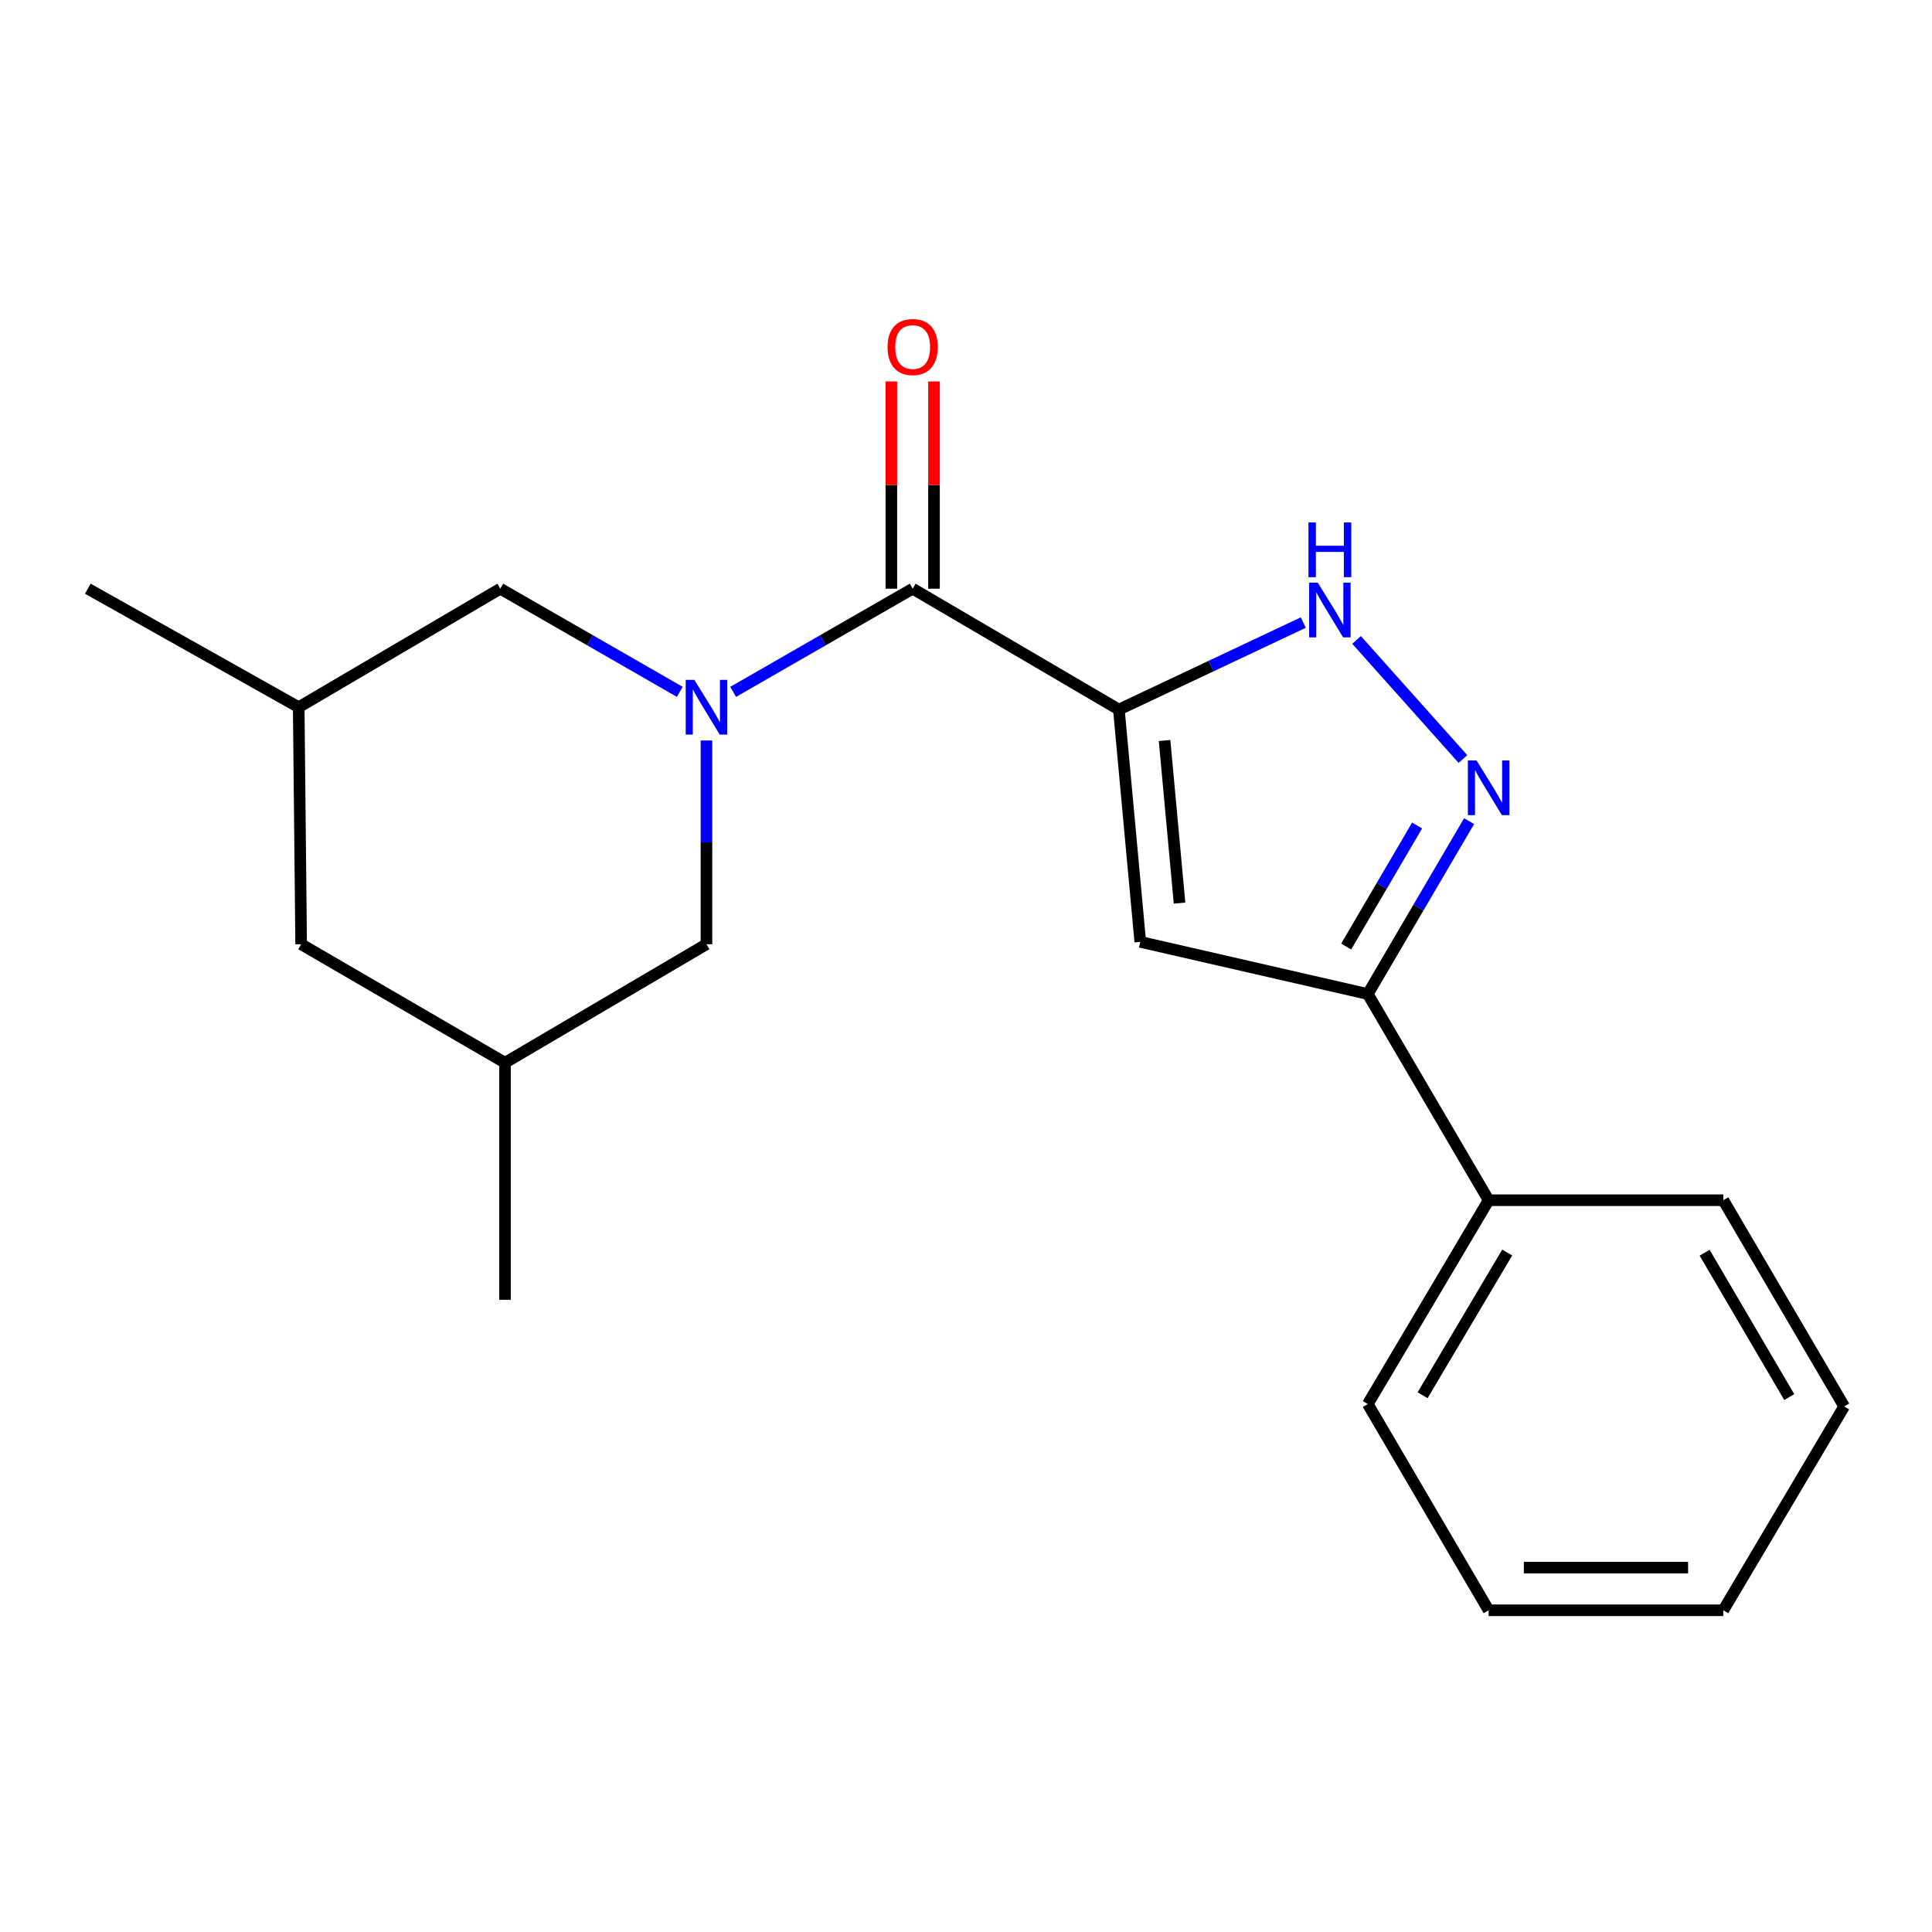 <?xml version='1.0' encoding='iso-8859-1'?>
<svg version='1.1' baseProfile='full'
              xmlns='http://www.w3.org/2000/svg'
                      xmlns:rdkit='http://www.rdkit.org/xml'
                      xmlns:xlink='http://www.w3.org/1999/xlink'
                  xml:space='preserve'
width='1000px' height='1000px' viewBox='0 0 1000 1000'>
<!-- END OF HEADER -->
<rect style='opacity:1.0;fill:#FFFFFF;stroke:none' width='1000' height='1000' x='0' y='0'> </rect>
<path class='bond-1' d='M 579.129,367.276 L 472.401,304.707' style='fill:none;fill-rule:evenodd;stroke:#000000;stroke-width:6px;stroke-linecap:butt;stroke-linejoin:miter;stroke-opacity:1' />
<path class='bond-2' d='M 579.129,367.276 L 590.205,487.509' style='fill:none;fill-rule:evenodd;stroke:#000000;stroke-width:6px;stroke-linecap:butt;stroke-linejoin:miter;stroke-opacity:1' />
<path class='bond-2' d='M 602.776,383.286 L 610.529,467.449' style='fill:none;fill-rule:evenodd;stroke:#000000;stroke-width:6px;stroke-linecap:butt;stroke-linejoin:miter;stroke-opacity:1' />
<path class='bond-3' d='M 579.129,367.276 L 626.852,344.758' style='fill:none;fill-rule:evenodd;stroke:#000000;stroke-width:6px;stroke-linecap:butt;stroke-linejoin:miter;stroke-opacity:1' />
<path class='bond-3' d='M 626.852,344.758 L 674.575,322.239' style='fill:none;fill-rule:evenodd;stroke:#0000FF;stroke-width:6px;stroke-linecap:butt;stroke-linejoin:miter;stroke-opacity:1' />
<path class='bond-0' d='M 379.479,358.109 L 425.94,331.408' style='fill:none;fill-rule:evenodd;stroke:#0000FF;stroke-width:6px;stroke-linecap:butt;stroke-linejoin:miter;stroke-opacity:1' />
<path class='bond-0' d='M 425.94,331.408 L 472.401,304.707' style='fill:none;fill-rule:evenodd;stroke:#000000;stroke-width:6px;stroke-linecap:butt;stroke-linejoin:miter;stroke-opacity:1' />
<path class='bond-6' d='M 365.661,383.277 L 365.661,436.006' style='fill:none;fill-rule:evenodd;stroke:#0000FF;stroke-width:6px;stroke-linecap:butt;stroke-linejoin:miter;stroke-opacity:1' />
<path class='bond-6' d='M 365.661,436.006 L 365.661,488.735' style='fill:none;fill-rule:evenodd;stroke:#000000;stroke-width:6px;stroke-linecap:butt;stroke-linejoin:miter;stroke-opacity:1' />
<path class='bond-7' d='M 351.844,358.107 L 305.395,331.407' style='fill:none;fill-rule:evenodd;stroke:#0000FF;stroke-width:6px;stroke-linecap:butt;stroke-linejoin:miter;stroke-opacity:1' />
<path class='bond-7' d='M 305.395,331.407 L 258.946,304.707' style='fill:none;fill-rule:evenodd;stroke:#000000;stroke-width:6px;stroke-linecap:butt;stroke-linejoin:miter;stroke-opacity:1' />
<path class='bond-8' d='M 483.441,304.707 L 483.441,251.07' style='fill:none;fill-rule:evenodd;stroke:#000000;stroke-width:6px;stroke-linecap:butt;stroke-linejoin:miter;stroke-opacity:1' />
<path class='bond-8' d='M 483.441,251.07 L 483.441,197.433' style='fill:none;fill-rule:evenodd;stroke:#FF0000;stroke-width:6px;stroke-linecap:butt;stroke-linejoin:miter;stroke-opacity:1' />
<path class='bond-8' d='M 461.362,304.707 L 461.362,251.07' style='fill:none;fill-rule:evenodd;stroke:#000000;stroke-width:6px;stroke-linecap:butt;stroke-linejoin:miter;stroke-opacity:1' />
<path class='bond-8' d='M 461.362,251.07 L 461.362,197.433' style='fill:none;fill-rule:evenodd;stroke:#FF0000;stroke-width:6px;stroke-linecap:butt;stroke-linejoin:miter;stroke-opacity:1' />
<path class='bond-5' d='M 590.205,487.509 L 707.96,514.507' style='fill:none;fill-rule:evenodd;stroke:#000000;stroke-width:6px;stroke-linecap:butt;stroke-linejoin:miter;stroke-opacity:1' />
<path class='bond-4' d='M 702.158,331.226 L 757.211,392.869' style='fill:none;fill-rule:evenodd;stroke:#0000FF;stroke-width:6px;stroke-linecap:butt;stroke-linejoin:miter;stroke-opacity:1' />
<path class='bond-20' d='M 760.405,425.02 L 734.183,469.763' style='fill:none;fill-rule:evenodd;stroke:#0000FF;stroke-width:6px;stroke-linecap:butt;stroke-linejoin:miter;stroke-opacity:1' />
<path class='bond-20' d='M 734.183,469.763 L 707.96,514.507' style='fill:none;fill-rule:evenodd;stroke:#000000;stroke-width:6px;stroke-linecap:butt;stroke-linejoin:miter;stroke-opacity:1' />
<path class='bond-20' d='M 733.49,427.279 L 715.134,458.599' style='fill:none;fill-rule:evenodd;stroke:#0000FF;stroke-width:6px;stroke-linecap:butt;stroke-linejoin:miter;stroke-opacity:1' />
<path class='bond-20' d='M 715.134,458.599 L 696.778,489.92' style='fill:none;fill-rule:evenodd;stroke:#000000;stroke-width:6px;stroke-linecap:butt;stroke-linejoin:miter;stroke-opacity:1' />
<path class='bond-9' d='M 707.96,514.507 L 770.517,621.234' style='fill:none;fill-rule:evenodd;stroke:#000000;stroke-width:6px;stroke-linecap:butt;stroke-linejoin:miter;stroke-opacity:1' />
<path class='bond-10' d='M 365.661,488.735 L 261.387,550.078' style='fill:none;fill-rule:evenodd;stroke:#000000;stroke-width:6px;stroke-linecap:butt;stroke-linejoin:miter;stroke-opacity:1' />
<path class='bond-11' d='M 258.946,304.707 L 154.611,366.05' style='fill:none;fill-rule:evenodd;stroke:#000000;stroke-width:6px;stroke-linecap:butt;stroke-linejoin:miter;stroke-opacity:1' />
<path class='bond-13' d='M 770.517,621.234 L 707.96,726.735' style='fill:none;fill-rule:evenodd;stroke:#000000;stroke-width:6px;stroke-linecap:butt;stroke-linejoin:miter;stroke-opacity:1' />
<path class='bond-13' d='M 780.125,648.32 L 736.335,722.171' style='fill:none;fill-rule:evenodd;stroke:#000000;stroke-width:6px;stroke-linecap:butt;stroke-linejoin:miter;stroke-opacity:1' />
<path class='bond-14' d='M 770.517,621.234 L 891.976,621.234' style='fill:none;fill-rule:evenodd;stroke:#000000;stroke-width:6px;stroke-linecap:butt;stroke-linejoin:miter;stroke-opacity:1' />
<path class='bond-16' d='M 261.387,550.078 L 261.387,672.764' style='fill:none;fill-rule:evenodd;stroke:#000000;stroke-width:6px;stroke-linecap:butt;stroke-linejoin:miter;stroke-opacity:1' />
<path class='bond-21' d='M 261.387,550.078 L 155.874,488.735' style='fill:none;fill-rule:evenodd;stroke:#000000;stroke-width:6px;stroke-linecap:butt;stroke-linejoin:miter;stroke-opacity:1' />
<path class='bond-12' d='M 154.611,366.05 L 155.874,488.735' style='fill:none;fill-rule:evenodd;stroke:#000000;stroke-width:6px;stroke-linecap:butt;stroke-linejoin:miter;stroke-opacity:1' />
<path class='bond-15' d='M 154.611,366.05 L 45.455,304.707' style='fill:none;fill-rule:evenodd;stroke:#000000;stroke-width:6px;stroke-linecap:butt;stroke-linejoin:miter;stroke-opacity:1' />
<path class='bond-18' d='M 707.96,726.735 L 770.517,833.475' style='fill:none;fill-rule:evenodd;stroke:#000000;stroke-width:6px;stroke-linecap:butt;stroke-linejoin:miter;stroke-opacity:1' />
<path class='bond-17' d='M 891.976,621.234 L 954.545,727.962' style='fill:none;fill-rule:evenodd;stroke:#000000;stroke-width:6px;stroke-linecap:butt;stroke-linejoin:miter;stroke-opacity:1' />
<path class='bond-17' d='M 882.314,648.41 L 926.113,723.119' style='fill:none;fill-rule:evenodd;stroke:#000000;stroke-width:6px;stroke-linecap:butt;stroke-linejoin:miter;stroke-opacity:1' />
<path class='bond-19' d='M 954.545,727.962 L 891.976,833.475' style='fill:none;fill-rule:evenodd;stroke:#000000;stroke-width:6px;stroke-linecap:butt;stroke-linejoin:miter;stroke-opacity:1' />
<path class='bond-22' d='M 770.517,833.475 L 891.976,833.475' style='fill:none;fill-rule:evenodd;stroke:#000000;stroke-width:6px;stroke-linecap:butt;stroke-linejoin:miter;stroke-opacity:1' />
<path class='bond-22' d='M 788.736,811.396 L 873.757,811.396' style='fill:none;fill-rule:evenodd;stroke:#000000;stroke-width:6px;stroke-linecap:butt;stroke-linejoin:miter;stroke-opacity:1' />
<path  class='atom-1' d='M 359.401 351.89
L 368.681 366.89
Q 369.601 368.37, 371.081 371.05
Q 372.561 373.73, 372.641 373.89
L 372.641 351.89
L 376.401 351.89
L 376.401 380.21
L 372.521 380.21
L 362.561 363.81
Q 361.401 361.89, 360.161 359.69
Q 358.961 357.49, 358.601 356.81
L 358.601 380.21
L 354.921 380.21
L 354.921 351.89
L 359.401 351.89
' fill='#0000FF'/>
<path  class='atom-4' d='M 682.074 301.586
L 691.354 316.586
Q 692.274 318.066, 693.754 320.746
Q 695.234 323.426, 695.314 323.586
L 695.314 301.586
L 699.074 301.586
L 699.074 329.906
L 695.194 329.906
L 685.234 313.506
Q 684.074 311.586, 682.834 309.386
Q 681.634 307.186, 681.274 306.506
L 681.274 329.906
L 677.594 329.906
L 677.594 301.586
L 682.074 301.586
' fill='#0000FF'/>
<path  class='atom-4' d='M 677.254 270.434
L 681.094 270.434
L 681.094 282.474
L 695.574 282.474
L 695.574 270.434
L 699.414 270.434
L 699.414 298.754
L 695.574 298.754
L 695.574 285.674
L 681.094 285.674
L 681.094 298.754
L 677.254 298.754
L 677.254 270.434
' fill='#0000FF'/>
<path  class='atom-5' d='M 764.257 393.607
L 773.537 408.607
Q 774.457 410.087, 775.937 412.767
Q 777.417 415.447, 777.497 415.607
L 777.497 393.607
L 781.257 393.607
L 781.257 421.927
L 777.377 421.927
L 767.417 405.527
Q 766.257 403.607, 765.017 401.407
Q 763.817 399.207, 763.457 398.527
L 763.457 421.927
L 759.777 421.927
L 759.777 393.607
L 764.257 393.607
' fill='#0000FF'/>
<path  class='atom-9' d='M 459.401 179.624
Q 459.401 172.824, 462.761 169.024
Q 466.121 165.224, 472.401 165.224
Q 478.681 165.224, 482.041 169.024
Q 485.401 172.824, 485.401 179.624
Q 485.401 186.504, 482.001 190.424
Q 478.601 194.304, 472.401 194.304
Q 466.161 194.304, 462.761 190.424
Q 459.401 186.544, 459.401 179.624
M 472.401 191.104
Q 476.721 191.104, 479.041 188.224
Q 481.401 185.304, 481.401 179.624
Q 481.401 174.064, 479.041 171.264
Q 476.721 168.424, 472.401 168.424
Q 468.081 168.424, 465.721 171.224
Q 463.401 174.024, 463.401 179.624
Q 463.401 185.344, 465.721 188.224
Q 468.081 191.104, 472.401 191.104
' fill='#FF0000'/>
</svg>

